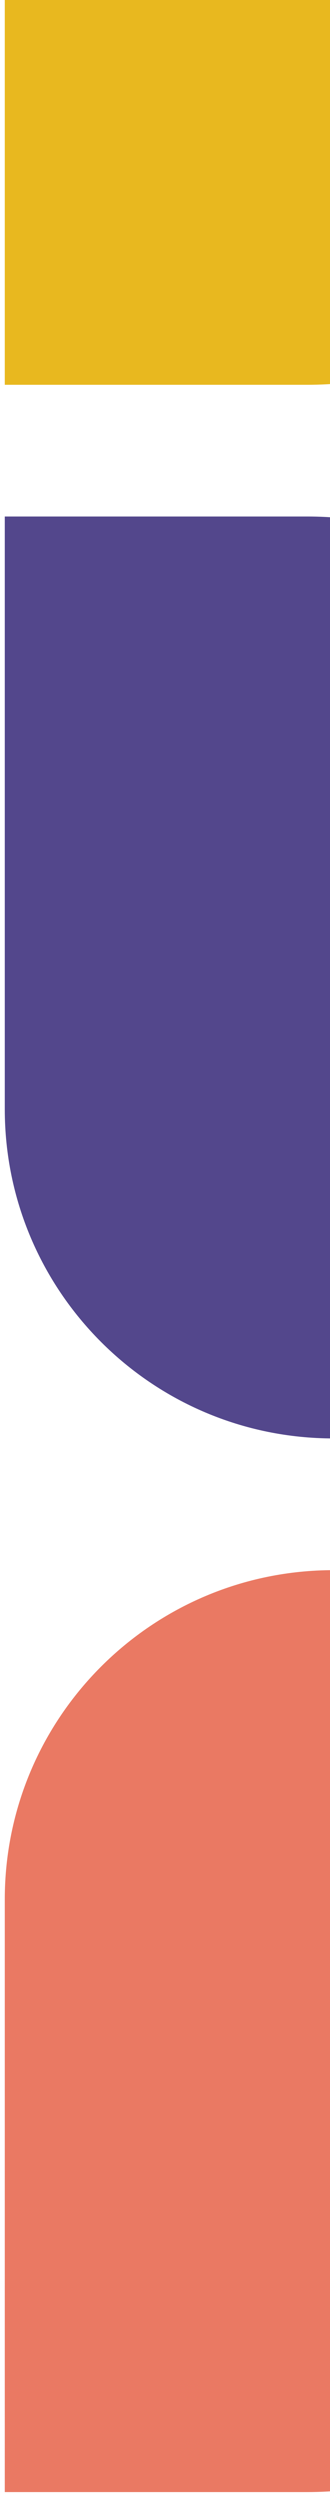 <svg width="23" height="174" viewBox="0 0 23 174" fill="none" xmlns="http://www.w3.org/2000/svg">
<path d="M23.25 -37.385C35.906 -37.385 46.167 -27.125 46.167 -14.468L46.167 2.032C46.167 15.701 35.086 26.782 21.417 26.782L0.333 26.782L0.333 -14.468C0.333 -27.125 10.593 -37.385 23.25 -37.385V-37.385Z" fill="#E8B81F"/>
<path d="M23.25 100.115C35.906 100.115 46.167 89.855 46.167 77.198L46.167 60.699C46.167 47.029 35.086 35.949 21.417 35.949L0.333 35.949L0.333 77.198C0.333 89.855 10.593 100.115 23.25 100.115V100.115Z" fill="#53478C"/>
<path d="M23.25 109.282C35.906 109.282 46.167 119.542 46.167 132.198L46.167 148.698C46.167 162.367 35.086 173.448 21.417 173.448L0.333 173.448L0.333 132.198C0.333 119.542 10.593 109.282 23.25 109.282V109.282Z" fill="#EA7963"/>
</svg>
